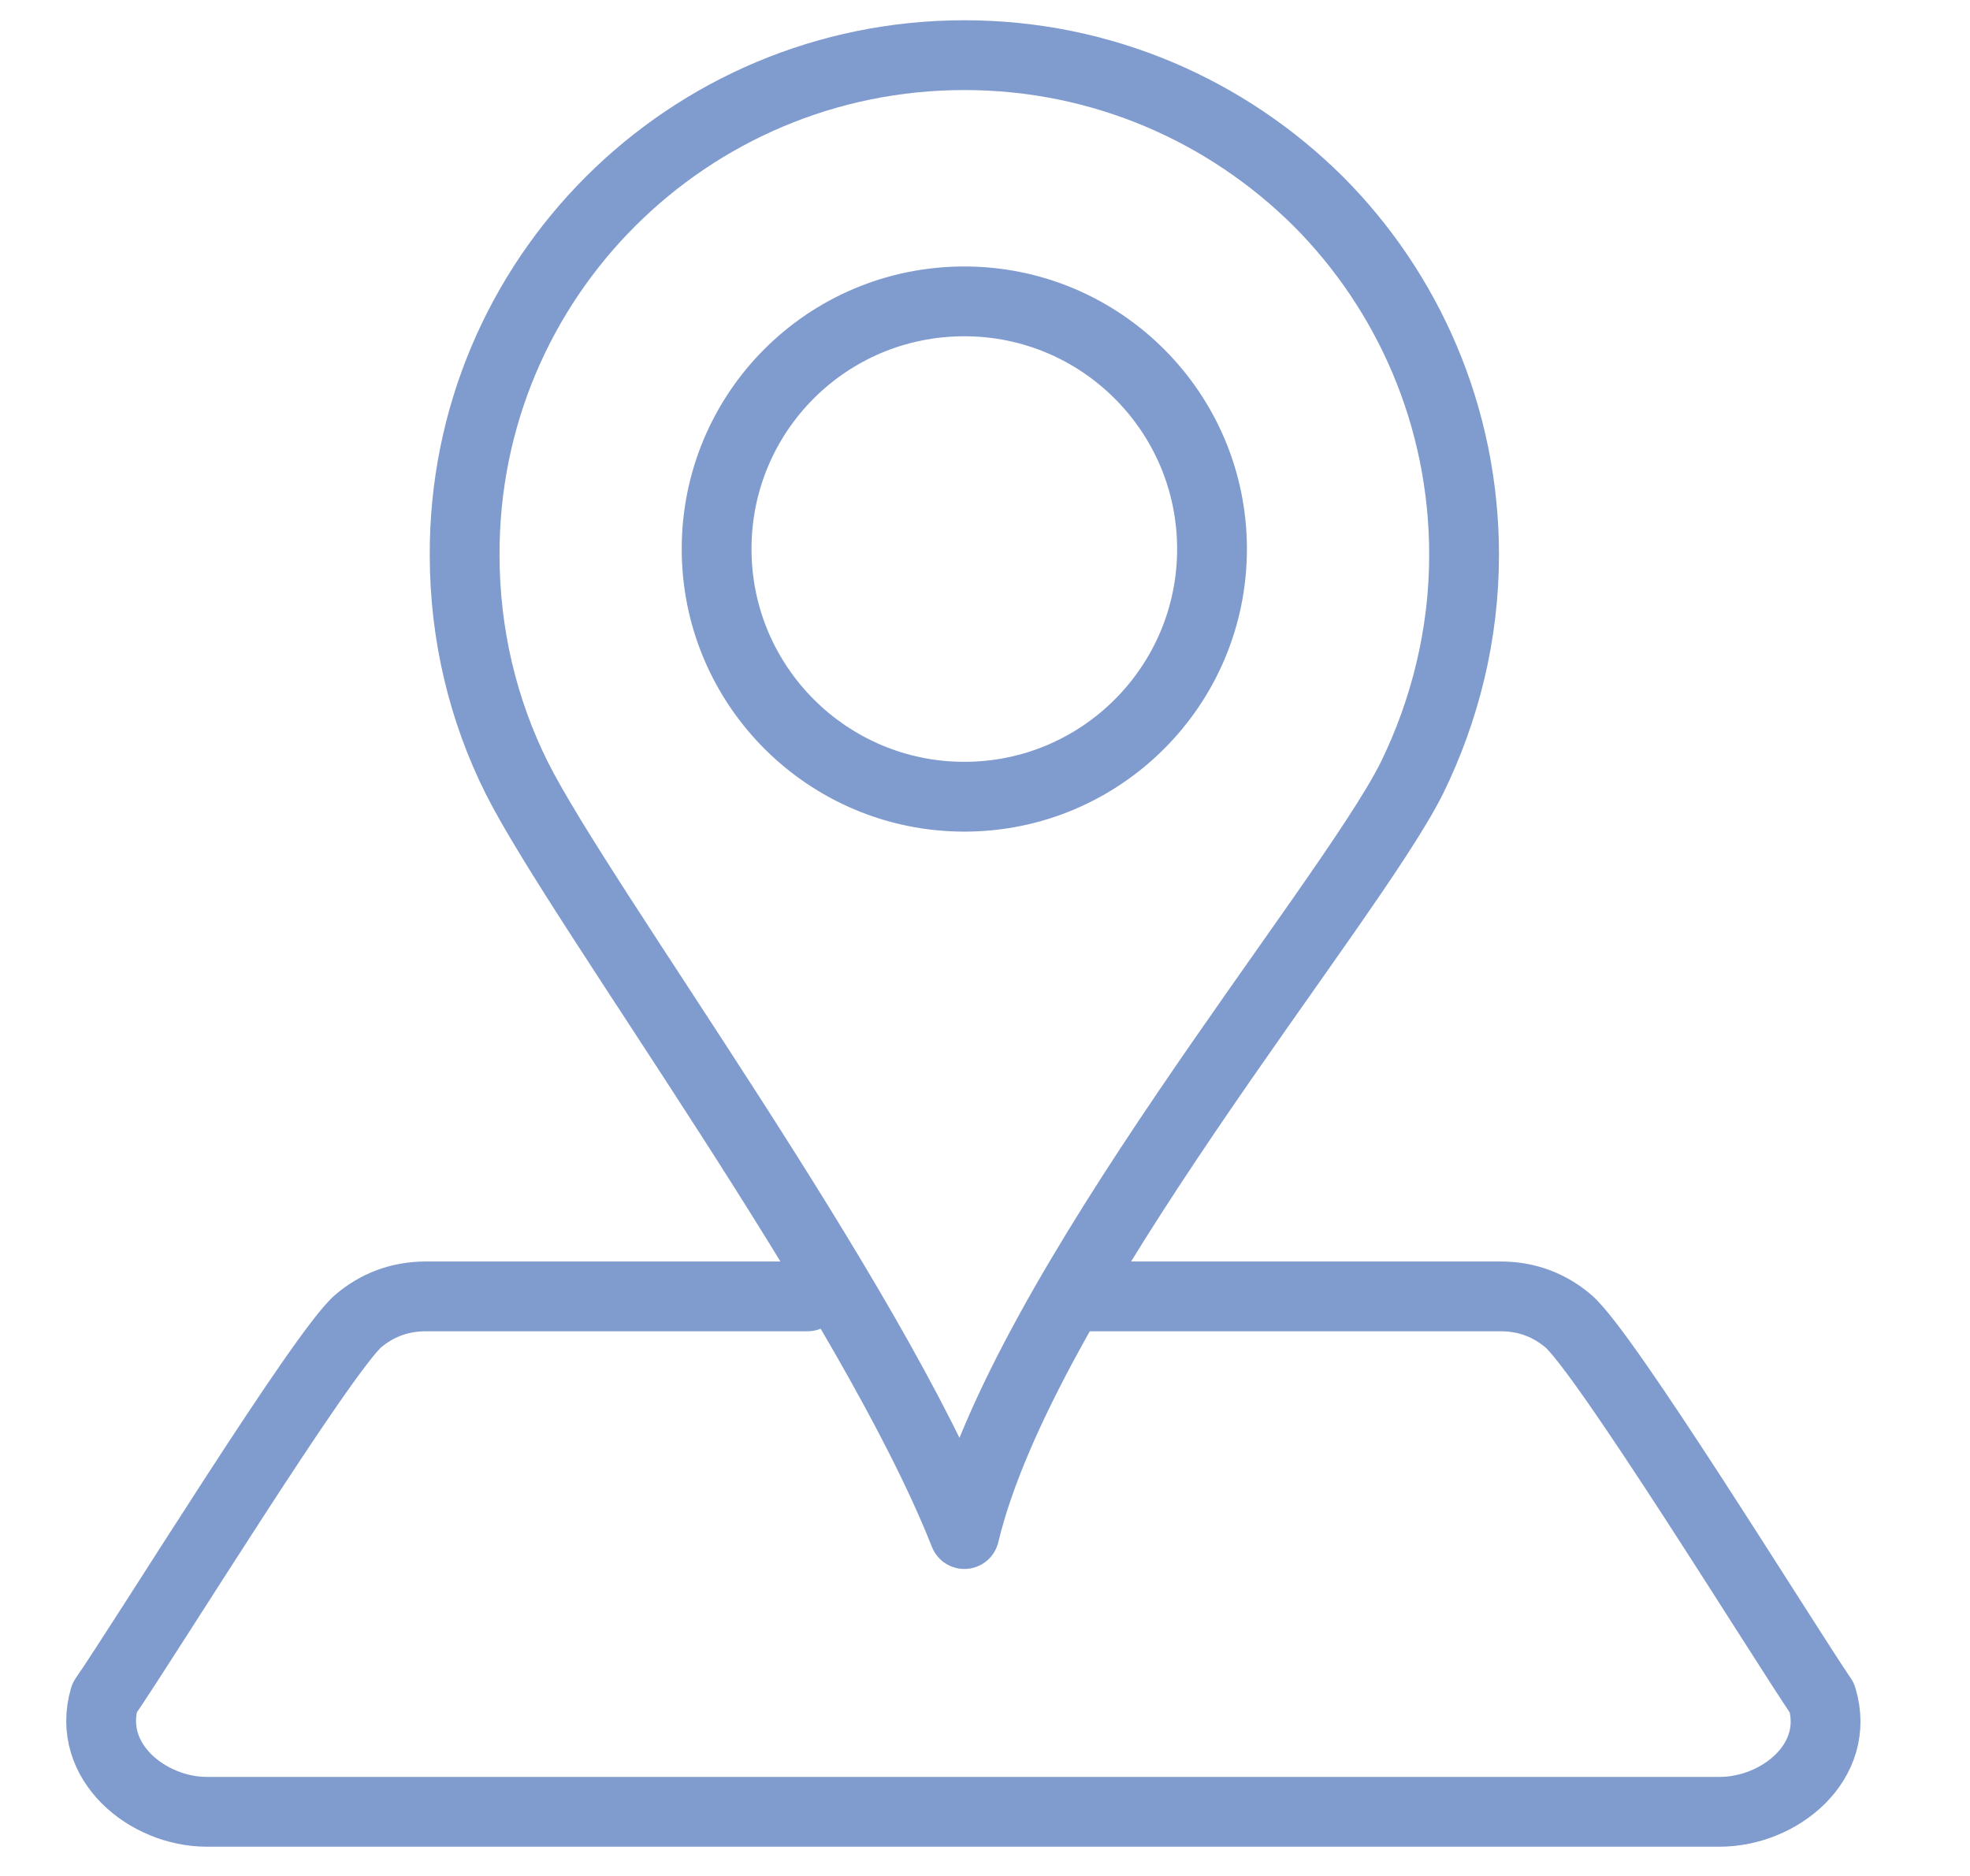 <?xml version="1.0" encoding="UTF-8"?> <svg xmlns="http://www.w3.org/2000/svg" width="21" height="20" viewBox="0 0 21 20" fill="none"><g clip-path="url(#clip0_906_4426)"><path d="M8.608 13.821H4.541C4.251 13.821 4.014 13.92 3.823 14.08C3.442 14.401 1.557 17.461 1.114 18.102C0.916 18.781 1.572 19.316 2.205 19.316H18.331C18.972 19.316 19.628 18.781 19.422 18.102C18.987 17.461 17.102 14.401 16.713 14.08C16.522 13.92 16.286 13.821 15.996 13.821H11.524M10.28 0.588C11.753 0.588 13.081 1.183 14.05 2.144C15.011 3.106 15.607 4.442 15.607 5.915C15.607 6.769 15.401 7.578 15.05 8.296C14.363 9.669 10.898 13.767 10.28 16.355C9.288 13.836 6.197 9.662 5.51 8.296C5.151 7.578 4.953 6.769 4.953 5.915C4.945 2.969 7.334 0.588 10.28 0.588ZM10.28 3.213C11.737 3.213 12.92 4.396 12.92 5.853C12.92 7.311 11.737 8.494 10.28 8.494C8.822 8.494 7.639 7.311 7.639 5.853C7.639 4.396 8.814 3.213 10.28 3.213Z" stroke="#809BCE" stroke-width="0.744" stroke-miterlimit="22.926" stroke-linecap="round" stroke-linejoin="round"></path></g><defs><clipPath id="clip0_906_4426"><rect width="20.552" height="19.896" fill="white"></rect></clipPath></defs></svg> 